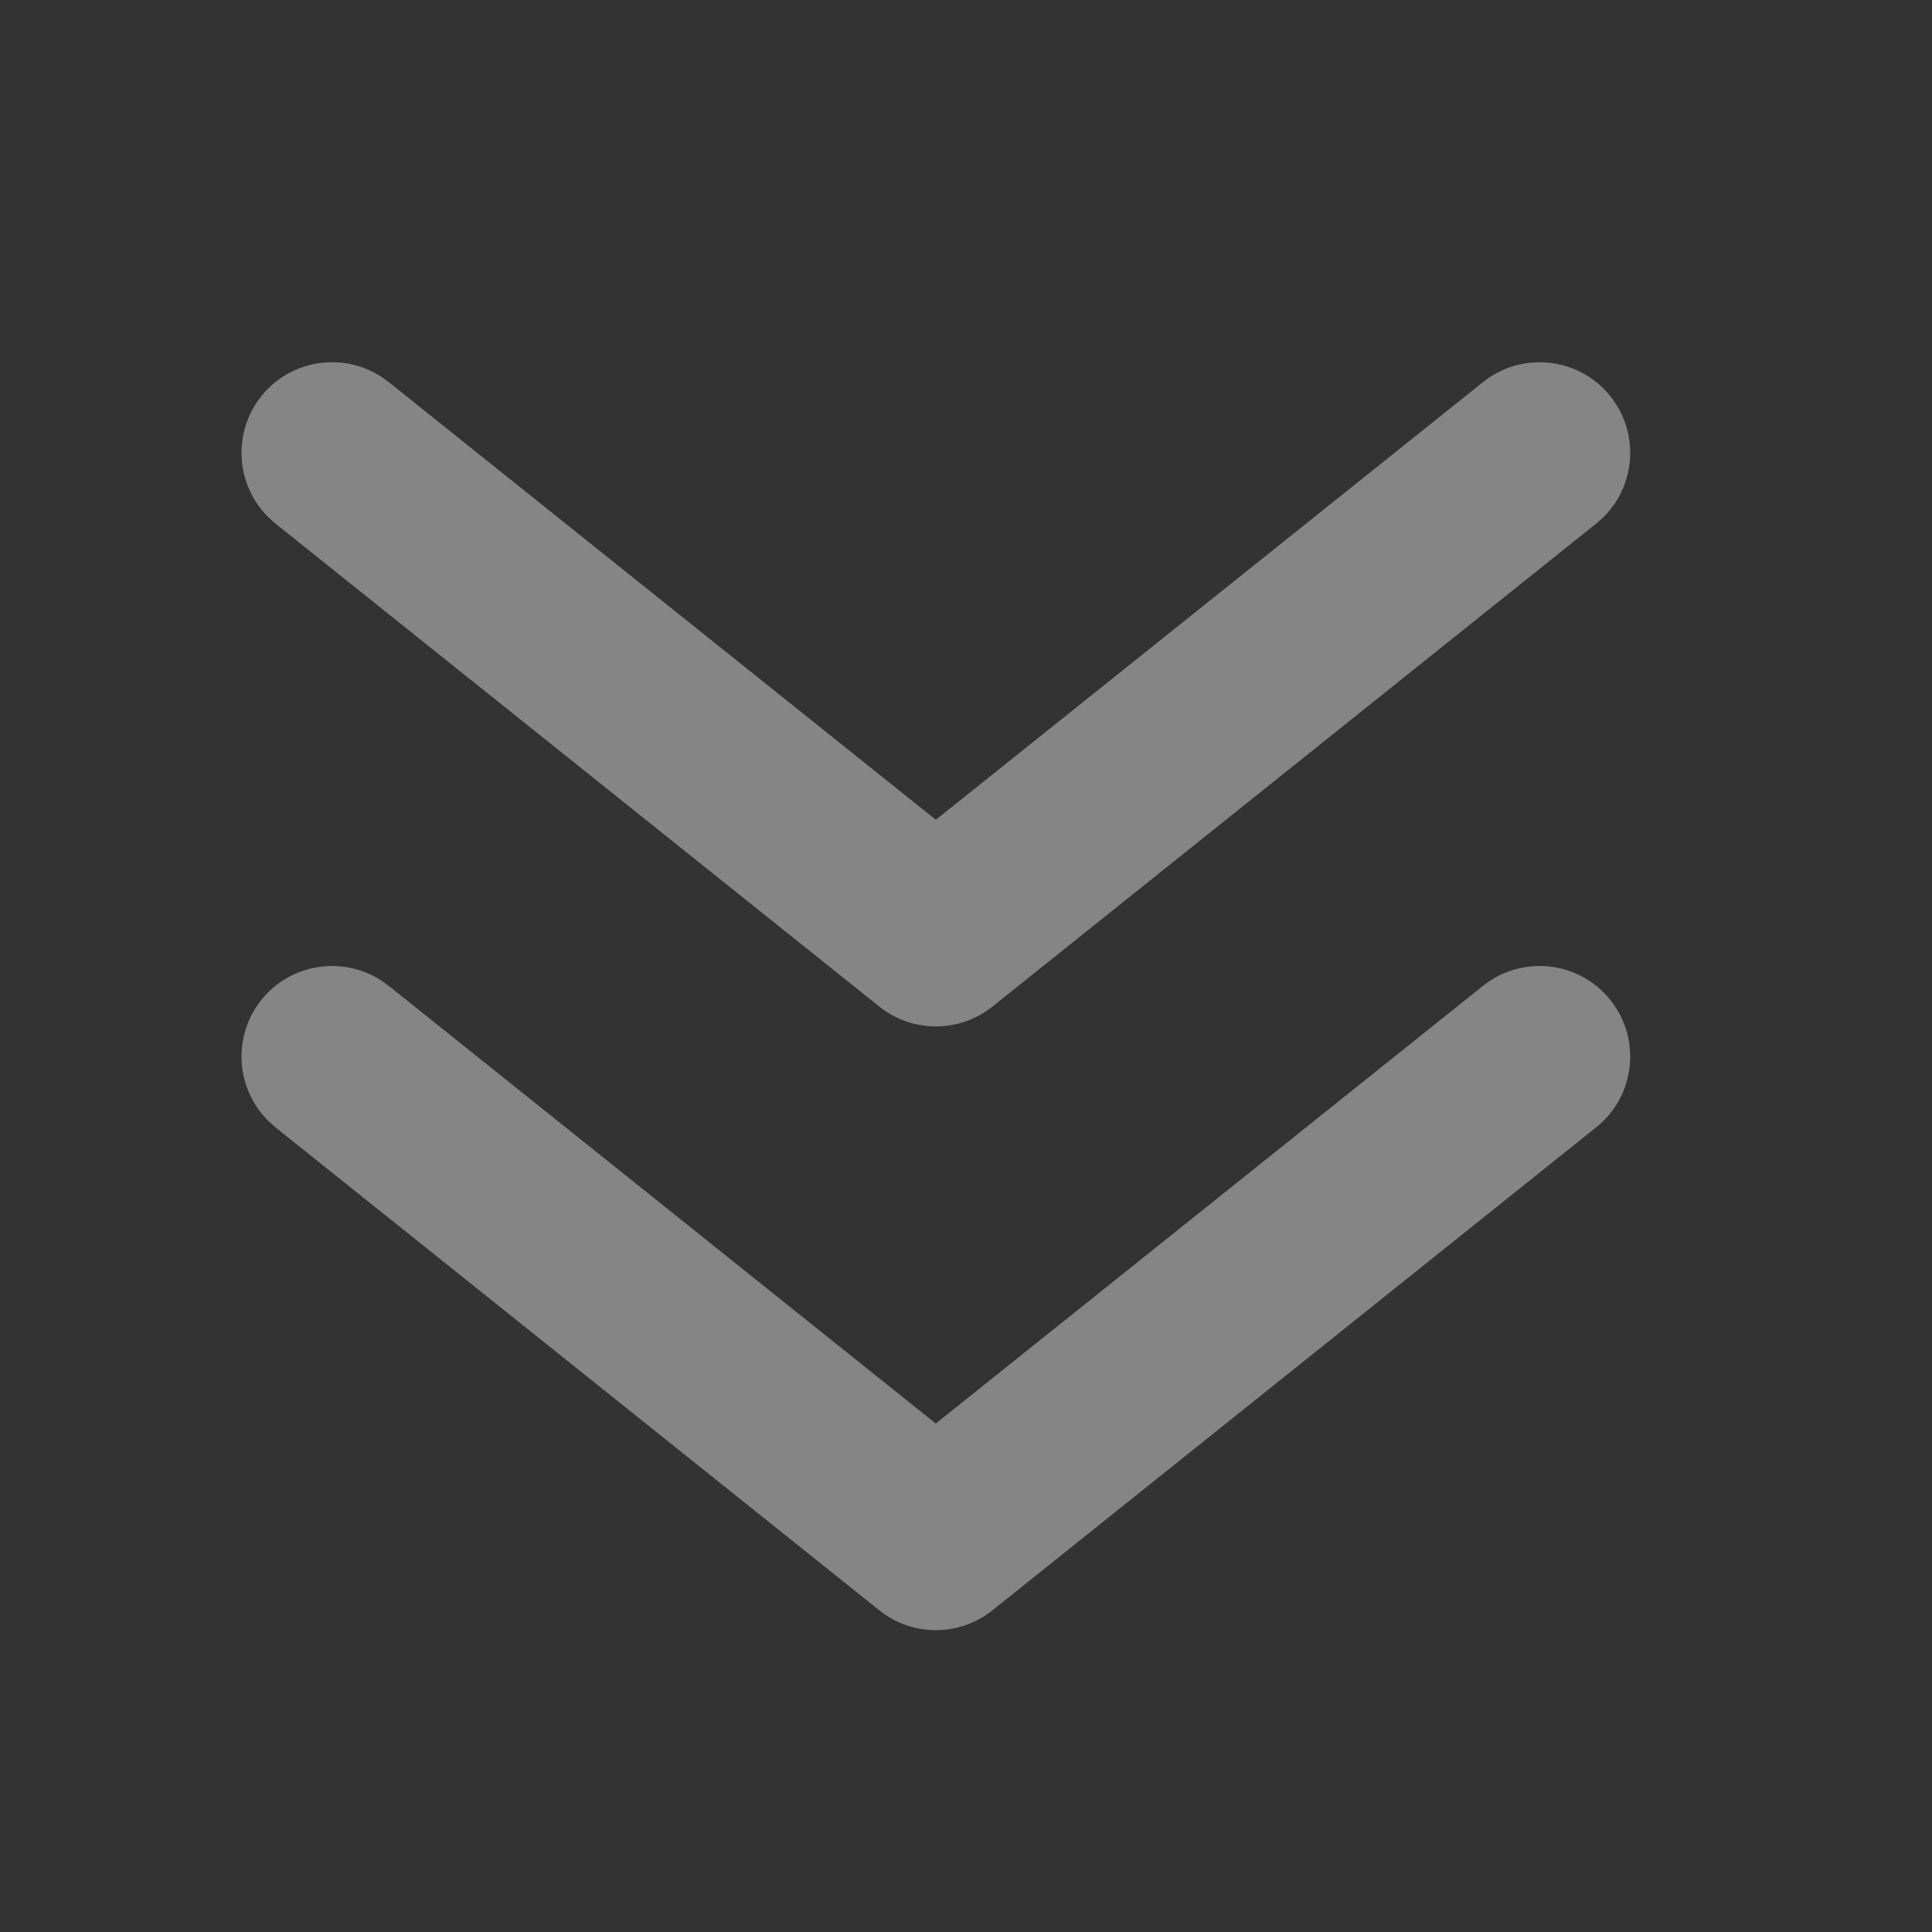 <svg width="16" height="16" viewBox="0 0 16 16" fill="none" xmlns="http://www.w3.org/2000/svg">
<rect x="0" y="0" width="16" height="16" fill="#333333" stroke="none"/>
<path d="M2.164 8.281C2.407 7.978 2.837 7.914 3.156 8.119L3.219 8.164L7.75 11.789L12.282 8.164C12.605 7.906 13.078 7.958 13.336 8.281C13.595 8.605 13.543 9.077 13.219 9.336L8.219 13.336C7.945 13.555 7.555 13.555 7.282 13.336L2.281 9.336L2.224 9.285C1.953 9.019 1.922 8.585 2.164 8.281ZM2.164 3.281C2.407 2.978 2.837 2.913 3.156 3.119L3.219 3.164L7.75 6.789L12.282 3.164C12.605 2.906 13.078 2.958 13.336 3.281C13.595 3.605 13.543 4.077 13.219 4.336L8.219 8.336C7.945 8.555 7.555 8.555 7.282 8.336L2.281 4.336L2.224 4.285C1.953 4.019 1.922 3.585 2.164 3.281Z" fill="white" fill-opacity="0.4"/>
</svg>
